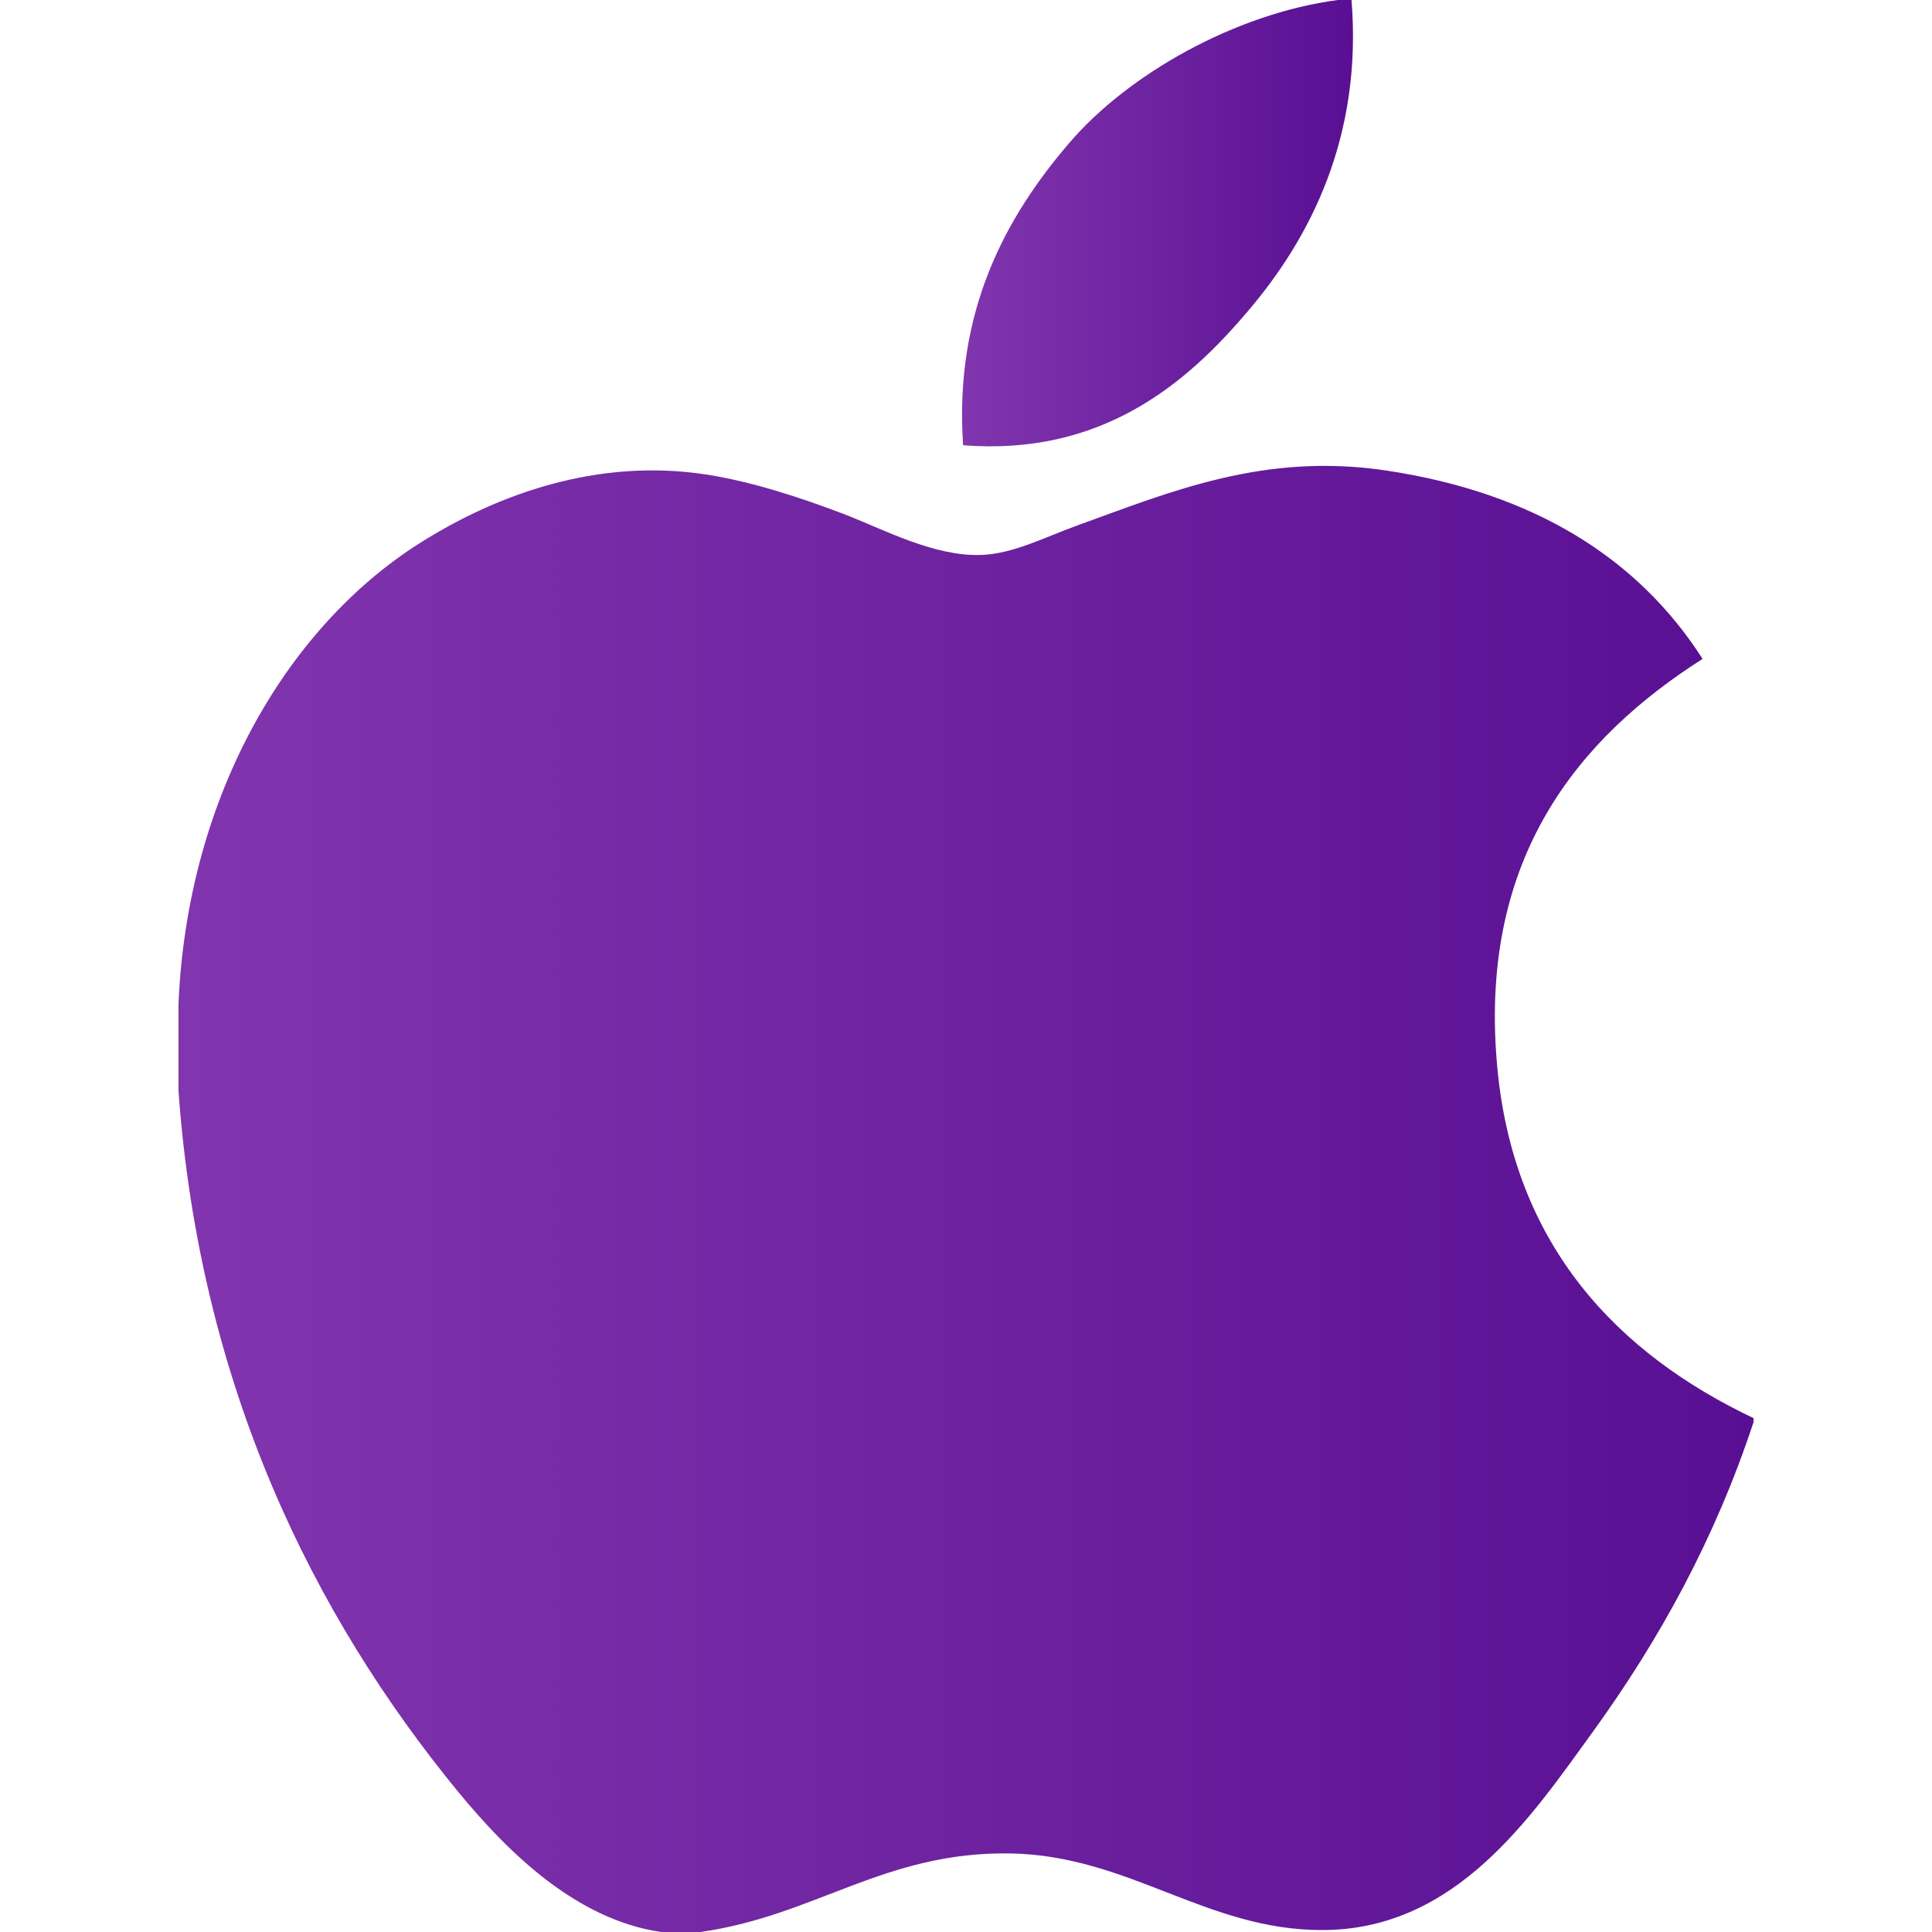 <svg width="24" height="24" viewBox="0 0 24 24" fill="none" xmlns="http://www.w3.org/2000/svg">
<g clip-path="url(#clip0_76_10883)">
<path d="M16.619 0C16.675 0 16.73 0 16.789 0C16.926 1.693 16.28 2.957 15.495 3.873C14.725 4.783 13.67 5.665 11.964 5.531C11.85 3.862 12.497 2.692 13.281 1.778C14.008 0.926 15.341 0.169 16.619 0Z" fill="url(#paint0_linear_76_10883)"/>
<path d="M21.784 17.617C21.784 17.634 21.784 17.648 21.784 17.664C21.304 19.116 20.62 20.361 19.785 21.516C19.023 22.565 18.09 23.976 16.422 23.976C14.982 23.976 14.025 23.049 12.549 23.024C10.987 22.999 10.128 23.799 8.7 24C8.536 24 8.373 24 8.213 24C7.164 23.848 6.318 23.018 5.701 22.27C3.883 20.058 2.479 17.203 2.217 13.548C2.217 13.189 2.217 12.832 2.217 12.474C2.328 9.858 3.599 7.731 5.288 6.701C6.18 6.153 7.406 5.686 8.77 5.894C9.355 5.985 9.953 6.185 10.476 6.383C10.973 6.574 11.594 6.912 12.182 6.894C12.58 6.883 12.976 6.675 13.378 6.529C14.554 6.104 15.707 5.617 17.227 5.846C19.053 6.122 20.349 6.933 21.15 8.185C19.605 9.169 18.384 10.65 18.593 13.181C18.778 15.479 20.114 16.824 21.784 17.617Z" fill="url(#paint1_linear_76_10883)"/>
</g>
<defs>
<linearGradient id="paint0_linear_76_10883" x1="16.808" y1="2.772" x2="11.951" y2="2.772" gradientUnits="userSpaceOnUse">
<stop stop-color="#590F93"/>
<stop offset="1" stop-color="#8135AE"/>
</linearGradient>
<linearGradient id="paint1_linear_76_10883" x1="21.784" y1="14.894" x2="2.217" y2="14.894" gradientUnits="userSpaceOnUse">
<stop stop-color="#590F93"/>
<stop offset="1" stop-color="#8135AE"/>
</linearGradient>
<clipPath id="clip0_76_10883">
<rect width="24" height="24" fill="white"/>
</clipPath>
</defs>
</svg>
